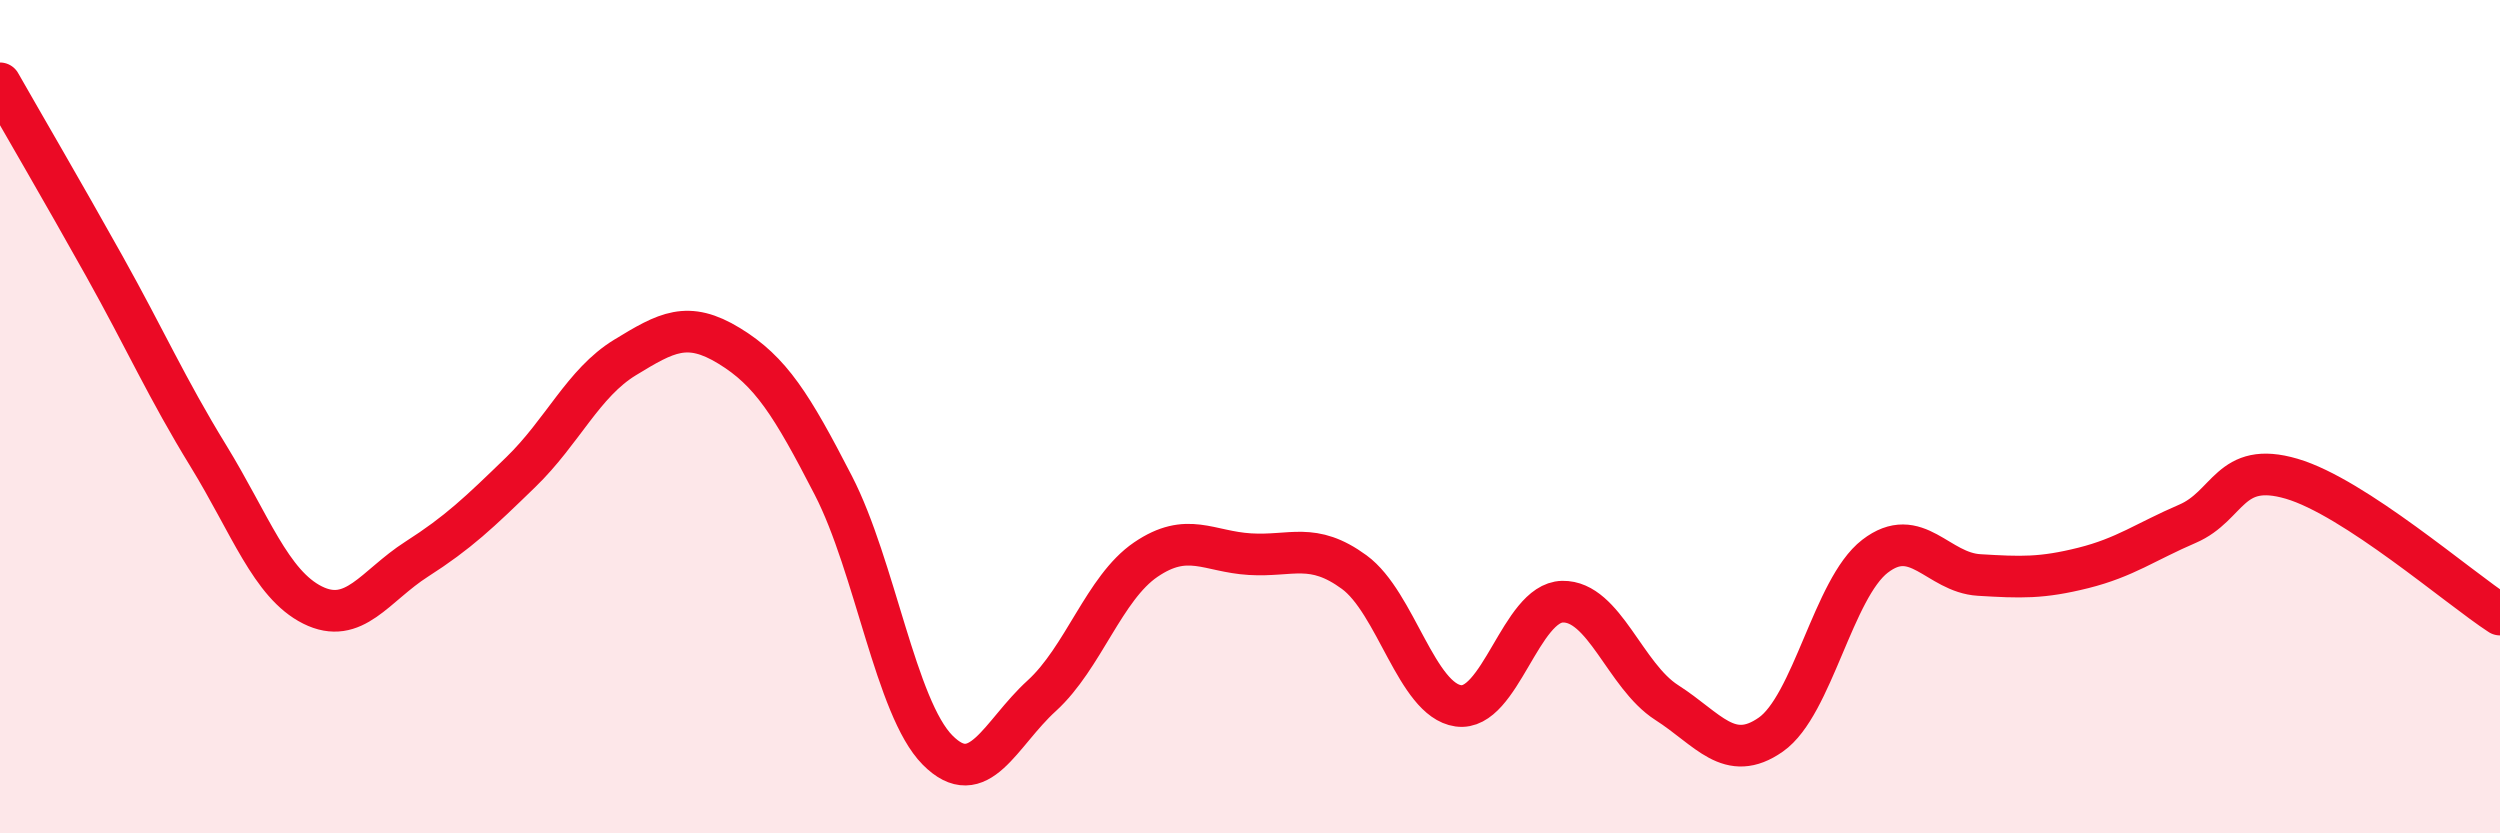 
    <svg width="60" height="20" viewBox="0 0 60 20" xmlns="http://www.w3.org/2000/svg">
      <path
        d="M 0,2 C 0.5,2.88 1.5,4.59 2.5,6.38 C 3.5,8.17 4,9.31 5,10.94 C 6,12.57 6.5,14.02 7.5,14.52 C 8.5,15.02 9,14.06 10,13.42 C 11,12.78 11.5,12.3 12.5,11.33 C 13.5,10.36 14,9.19 15,8.58 C 16,7.97 16.5,7.69 17.5,8.3 C 18.5,8.91 19,9.71 20,11.65 C 21,13.59 21.5,16.99 22.5,18 C 23.5,19.01 24,17.61 25,16.7 C 26,15.79 26.5,14.11 27.5,13.43 C 28.5,12.75 29,13.24 30,13.3 C 31,13.36 31.5,13 32.5,13.73 C 33.5,14.46 34,16.8 35,16.94 C 36,17.08 36.5,14.46 37.5,14.44 C 38.5,14.42 39,16.22 40,16.86 C 41,17.5 41.5,18.33 42.5,17.63 C 43.5,16.93 44,14.12 45,13.35 C 46,12.58 46.5,13.74 47.5,13.8 C 48.5,13.86 49,13.88 50,13.63 C 51,13.38 51.5,13 52.5,12.57 C 53.5,12.14 53.5,11.05 55,11.49 C 56.5,11.93 59,14.1 60,14.75L60 20L0 20Z"
        fill="#EB0A25"
        opacity="0.1"
        stroke-linecap="round"
        stroke-linejoin="round"
      />
      <path
        d="M 0,2 C 0.5,2.88 1.5,4.59 2.5,6.38 C 3.5,8.17 4,9.31 5,10.94 C 6,12.57 6.5,14.02 7.5,14.52 C 8.5,15.02 9,14.06 10,13.42 C 11,12.78 11.5,12.3 12.5,11.33 C 13.5,10.36 14,9.19 15,8.58 C 16,7.97 16.5,7.69 17.5,8.3 C 18.5,8.91 19,9.71 20,11.65 C 21,13.59 21.5,16.99 22.5,18 C 23.5,19.01 24,17.61 25,16.7 C 26,15.79 26.5,14.11 27.5,13.43 C 28.5,12.75 29,13.24 30,13.3 C 31,13.36 31.5,13 32.5,13.73 C 33.5,14.46 34,16.8 35,16.94 C 36,17.08 36.5,14.46 37.5,14.44 C 38.5,14.42 39,16.22 40,16.86 C 41,17.5 41.5,18.33 42.5,17.63 C 43.5,16.93 44,14.12 45,13.35 C 46,12.58 46.5,13.74 47.5,13.8 C 48.5,13.86 49,13.88 50,13.63 C 51,13.38 51.5,13 52.5,12.57 C 53.5,12.14 53.5,11.05 55,11.49 C 56.5,11.93 59,14.1 60,14.75"
        stroke="#EB0A25"
        stroke-width="1"
        fill="none"
        stroke-linecap="round"
        stroke-linejoin="round"
      />
    </svg>
  